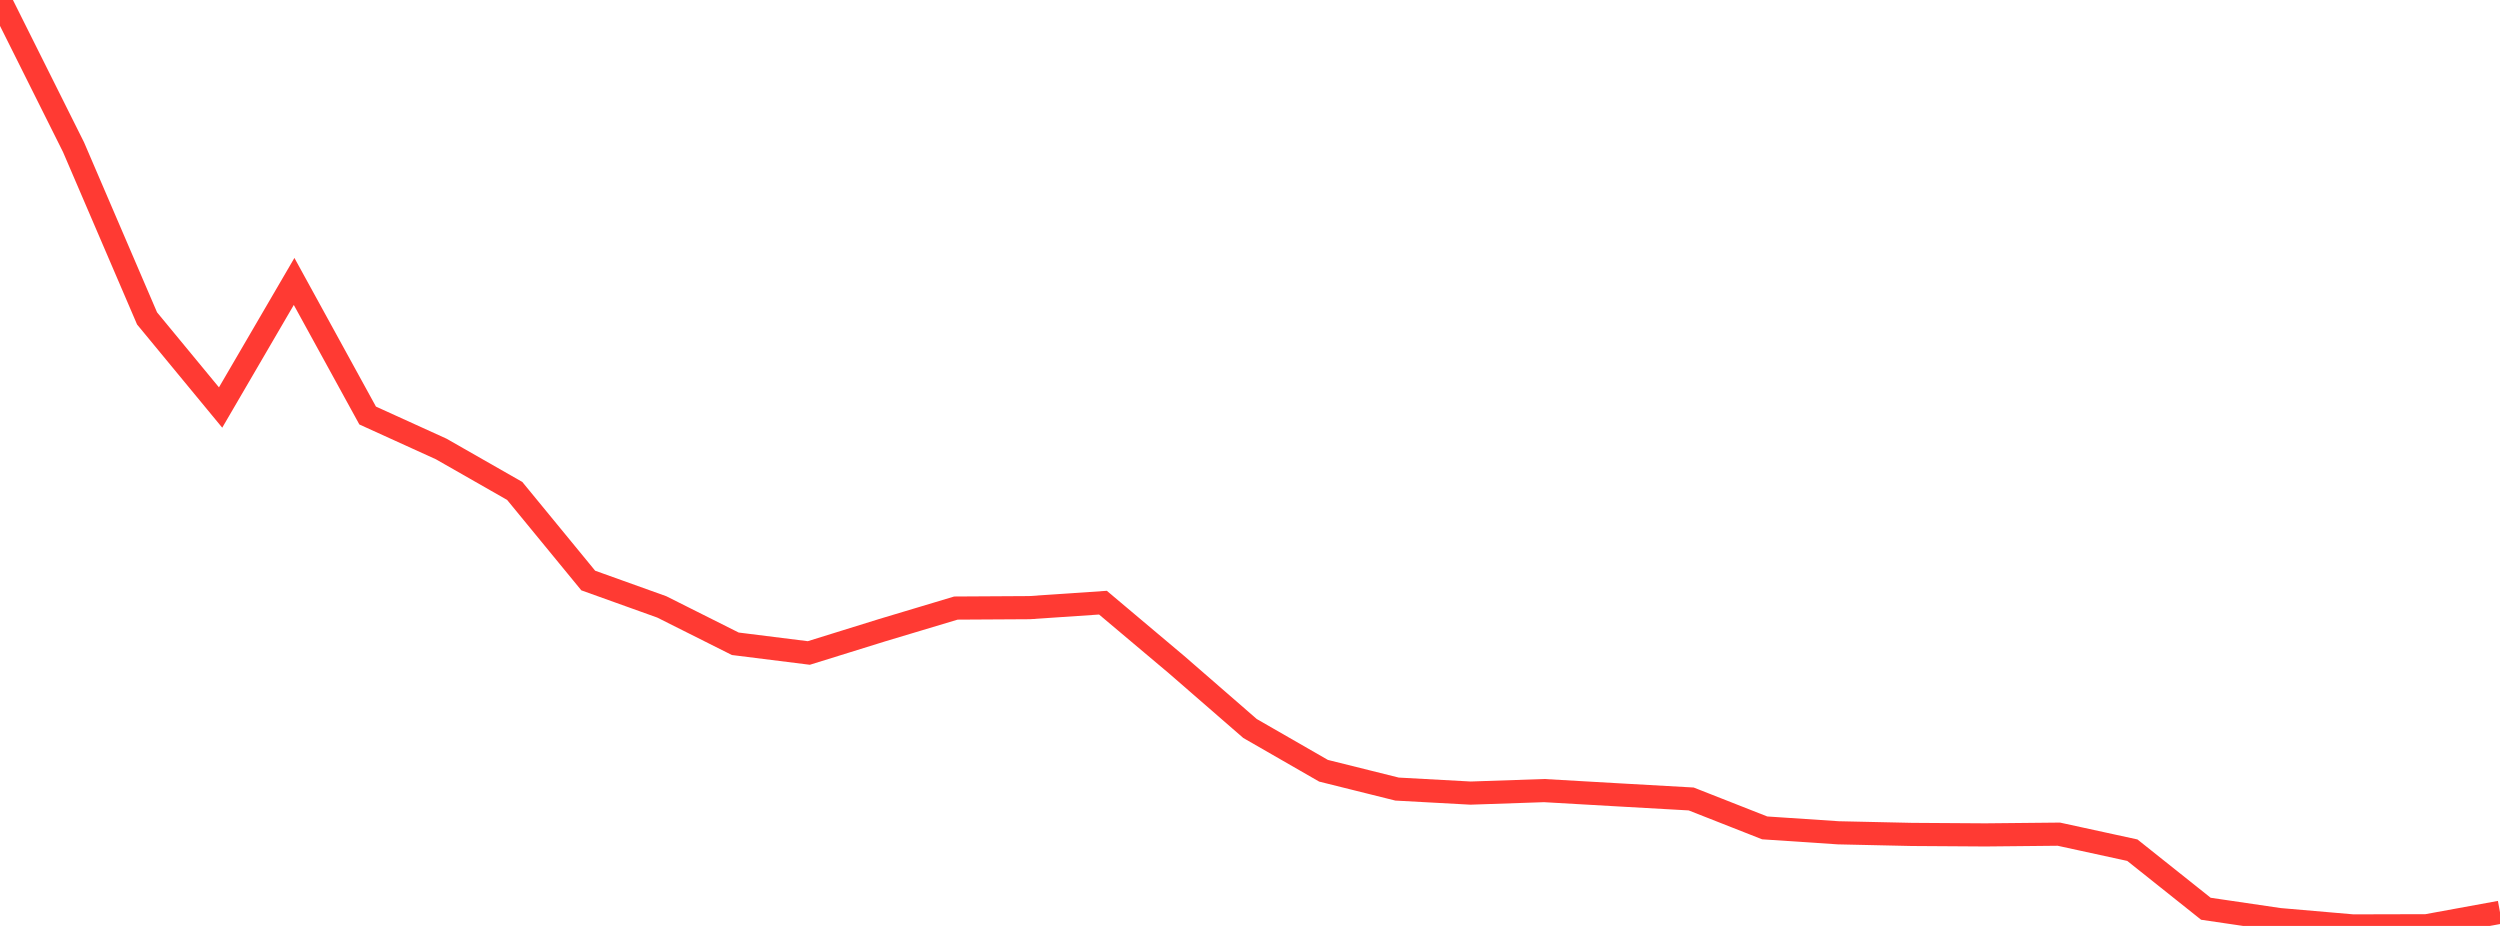 <?xml version="1.0" standalone="no"?>
<!DOCTYPE svg PUBLIC "-//W3C//DTD SVG 1.1//EN" "http://www.w3.org/Graphics/SVG/1.1/DTD/svg11.dtd">

<svg width="135" height="50" viewBox="0 0 135 50" preserveAspectRatio="none" 
  xmlns="http://www.w3.org/2000/svg"
  xmlns:xlink="http://www.w3.org/1999/xlink">


<polyline points="0.0, 0.0 3.971, 7.948 7.941, 17.194 11.912, 22.006 15.882, 15.198 19.853, 22.438 23.824, 24.244 27.794, 26.51 31.765, 31.348 35.735, 32.772 39.706, 34.764 43.676, 35.261 47.647, 34.027 51.618, 32.836 55.588, 32.813 59.559, 32.544 63.529, 35.887 67.5, 39.338 71.471, 41.621 75.441, 42.61 79.412, 42.827 83.382, 42.692 87.353, 42.92 91.324, 43.144 95.294, 44.706 99.265, 44.971 103.235, 45.059 107.206, 45.085 111.176, 45.045 115.147, 45.91 119.118, 49.073 123.088, 49.657 127.059, 50.0 131.029, 49.99 135.0, 49.264" fill="none" stroke="#ff3a33" stroke-width="1.25"/>

</svg>